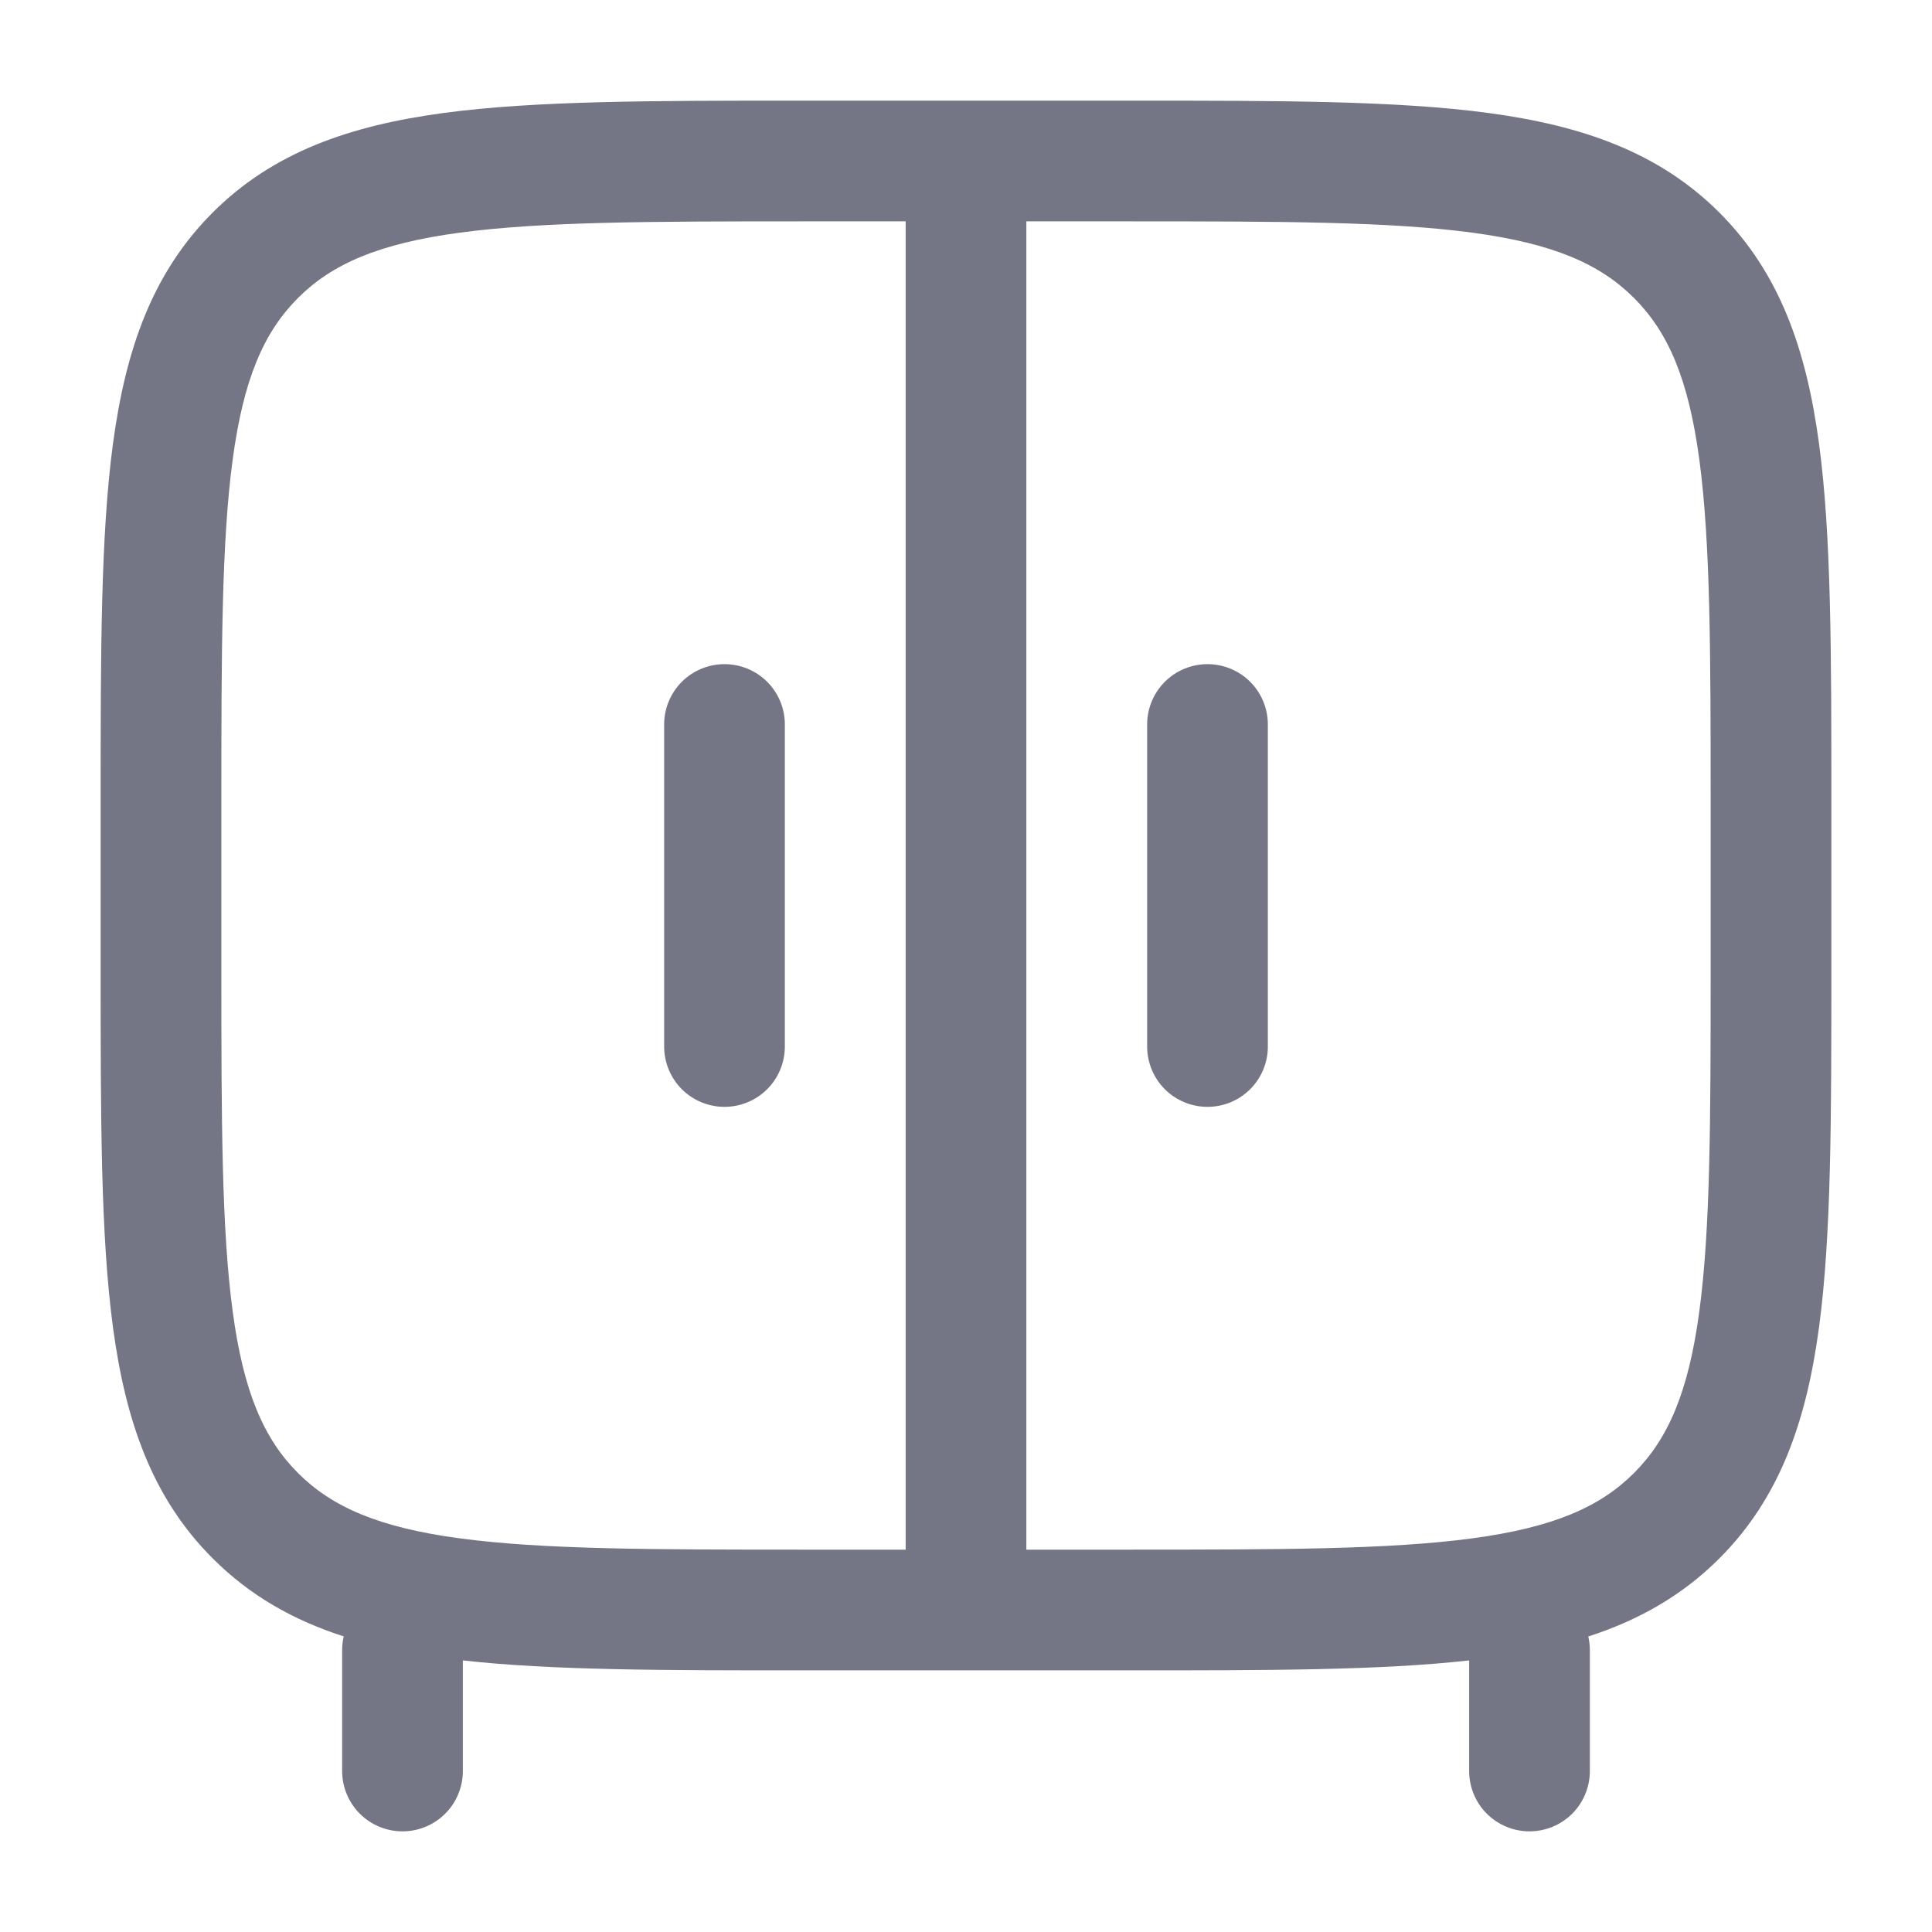 <svg width="21" height="21" viewBox="0 0 21 21" fill="none" xmlns="http://www.w3.org/2000/svg">
<path fill-rule="evenodd" clip-rule="evenodd" d="M8.701 1.094H12.299C13.907 1.094 15.181 1.094 16.178 1.228C17.203 1.366 18.034 1.656 18.689 2.311C19.344 2.966 19.634 3.797 19.772 4.822C19.906 5.82 19.906 7.093 19.906 8.701V10.549C19.906 12.157 19.906 13.431 19.772 14.428C19.634 15.453 19.344 16.284 18.689 16.939C18.283 17.345 17.81 17.611 17.264 17.788C17.275 17.836 17.281 17.886 17.281 17.938V19.25C17.281 19.424 17.212 19.591 17.089 19.714C16.966 19.837 16.799 19.906 16.625 19.906C16.451 19.906 16.284 19.837 16.161 19.714C16.038 19.591 15.969 19.424 15.969 19.25V18.048C15.005 18.156 13.797 18.156 12.299 18.156H8.701C7.203 18.156 5.995 18.156 5.031 18.048V19.25C5.031 19.424 4.962 19.591 4.839 19.714C4.716 19.837 4.549 19.906 4.375 19.906C4.201 19.906 4.034 19.837 3.911 19.714C3.788 19.591 3.719 19.424 3.719 19.25V17.938C3.719 17.885 3.725 17.835 3.736 17.787C3.19 17.611 2.717 17.345 2.311 16.938C1.656 16.284 1.366 15.453 1.228 14.428C1.094 13.43 1.094 12.157 1.094 10.549V8.701C1.094 7.093 1.094 5.819 1.228 4.822C1.366 3.797 1.656 2.966 2.311 2.311C2.966 1.656 3.797 1.366 4.822 1.228C5.82 1.094 7.093 1.094 8.701 1.094ZM11.156 16.844H12.25C13.919 16.844 15.104 16.842 16.004 16.721C16.883 16.603 17.391 16.381 17.761 16.011C18.131 15.641 18.353 15.133 18.471 14.253C18.592 13.353 18.594 12.169 18.594 10.5V8.75C18.594 7.081 18.592 5.897 18.471 4.996C18.353 4.117 18.131 3.609 17.761 3.239C17.391 2.869 16.883 2.647 16.003 2.529C15.104 2.408 13.919 2.406 12.25 2.406H11.156V16.844ZM9.844 2.406V16.844H8.75C7.081 16.844 5.897 16.842 4.996 16.721C4.117 16.603 3.609 16.381 3.239 16.011C2.869 15.641 2.647 15.133 2.529 14.253C2.408 13.353 2.406 12.169 2.406 10.5V8.75C2.406 7.081 2.408 5.897 2.529 4.996C2.647 4.117 2.869 3.609 3.239 3.239C3.609 2.869 4.117 2.647 4.997 2.529C5.897 2.408 7.081 2.406 8.75 2.406H9.844ZM7.875 7.219C8.049 7.219 8.216 7.288 8.339 7.411C8.462 7.534 8.531 7.701 8.531 7.875V11.375C8.531 11.549 8.462 11.716 8.339 11.839C8.216 11.962 8.049 12.031 7.875 12.031C7.701 12.031 7.534 11.962 7.411 11.839C7.288 11.716 7.219 11.549 7.219 11.375V7.875C7.219 7.701 7.288 7.534 7.411 7.411C7.534 7.288 7.701 7.219 7.875 7.219ZM13.125 7.219C13.299 7.219 13.466 7.288 13.589 7.411C13.712 7.534 13.781 7.701 13.781 7.875V11.375C13.781 11.549 13.712 11.716 13.589 11.839C13.466 11.962 13.299 12.031 13.125 12.031C12.951 12.031 12.784 11.962 12.661 11.839C12.538 11.716 12.469 11.549 12.469 11.375V7.875C12.469 7.701 12.538 7.534 12.661 7.411C12.784 7.288 12.951 7.219 13.125 7.219Z" fill="#757685"/>
</svg>
